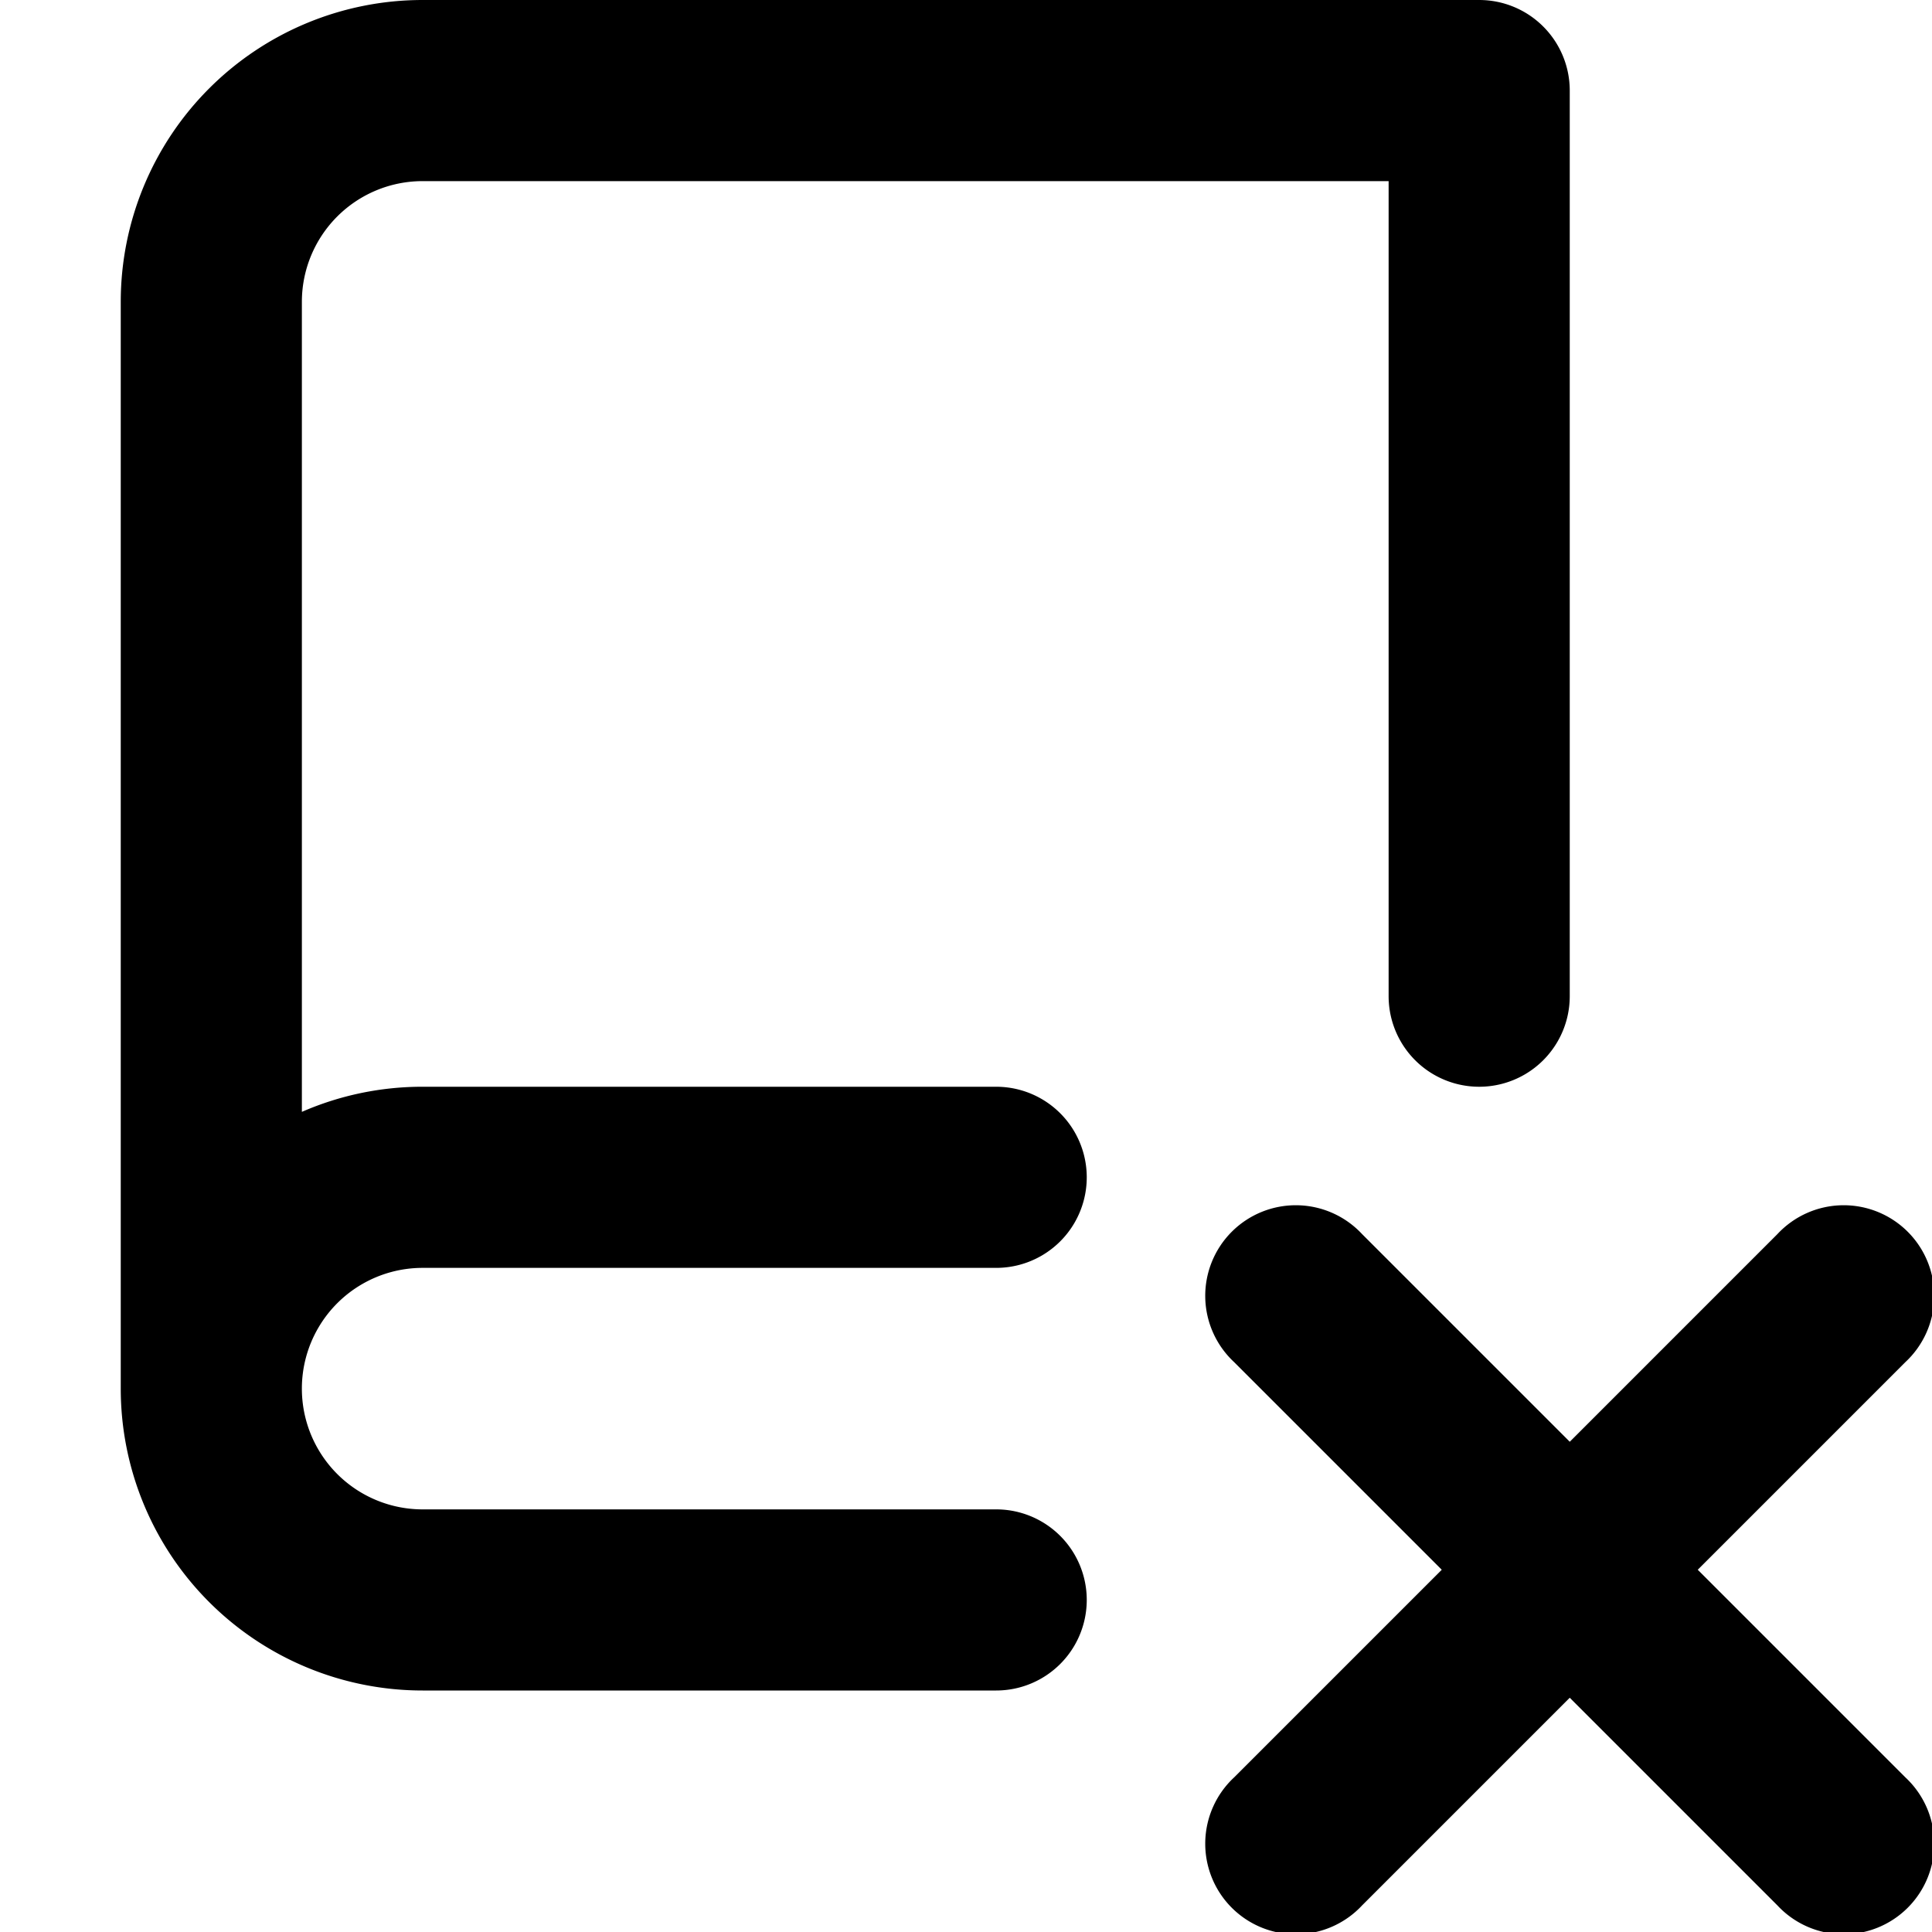<svg xmlns="http://www.w3.org/2000/svg" viewBox="0 0 16 16"><path d="M1 2.5A2.5 2.5 0 0 1 3.5 0h8.75a.75.75 0 0 1 .75.75v7.5a.75.75 0 0 1-1.5 0V1.5h-8a1 1 0 0 0-1 1v6.708A2.492 2.492 0 0 1 3.5 9h4.75a.75.75 0 0 1 0 1.5H3.5a1 1 0 1 0 0 2h4.75a.75.75 0 0 1 0 1.5H3.5A2.5 2.5 0 0 1 1 11.5v-9z"/><path d="M11.28 10.22a.75.75 0 1 0-1.06 1.06L11.94 13l-1.72 1.72a.75.75 0 1 0 1.06 1.06L13 14.06l1.72 1.72a.75.75 0 1 0 1.06-1.06L14.06 13l1.72-1.72a.75.75 0 1 0-1.06-1.06L13 11.94l-1.72-1.72z"/></svg>